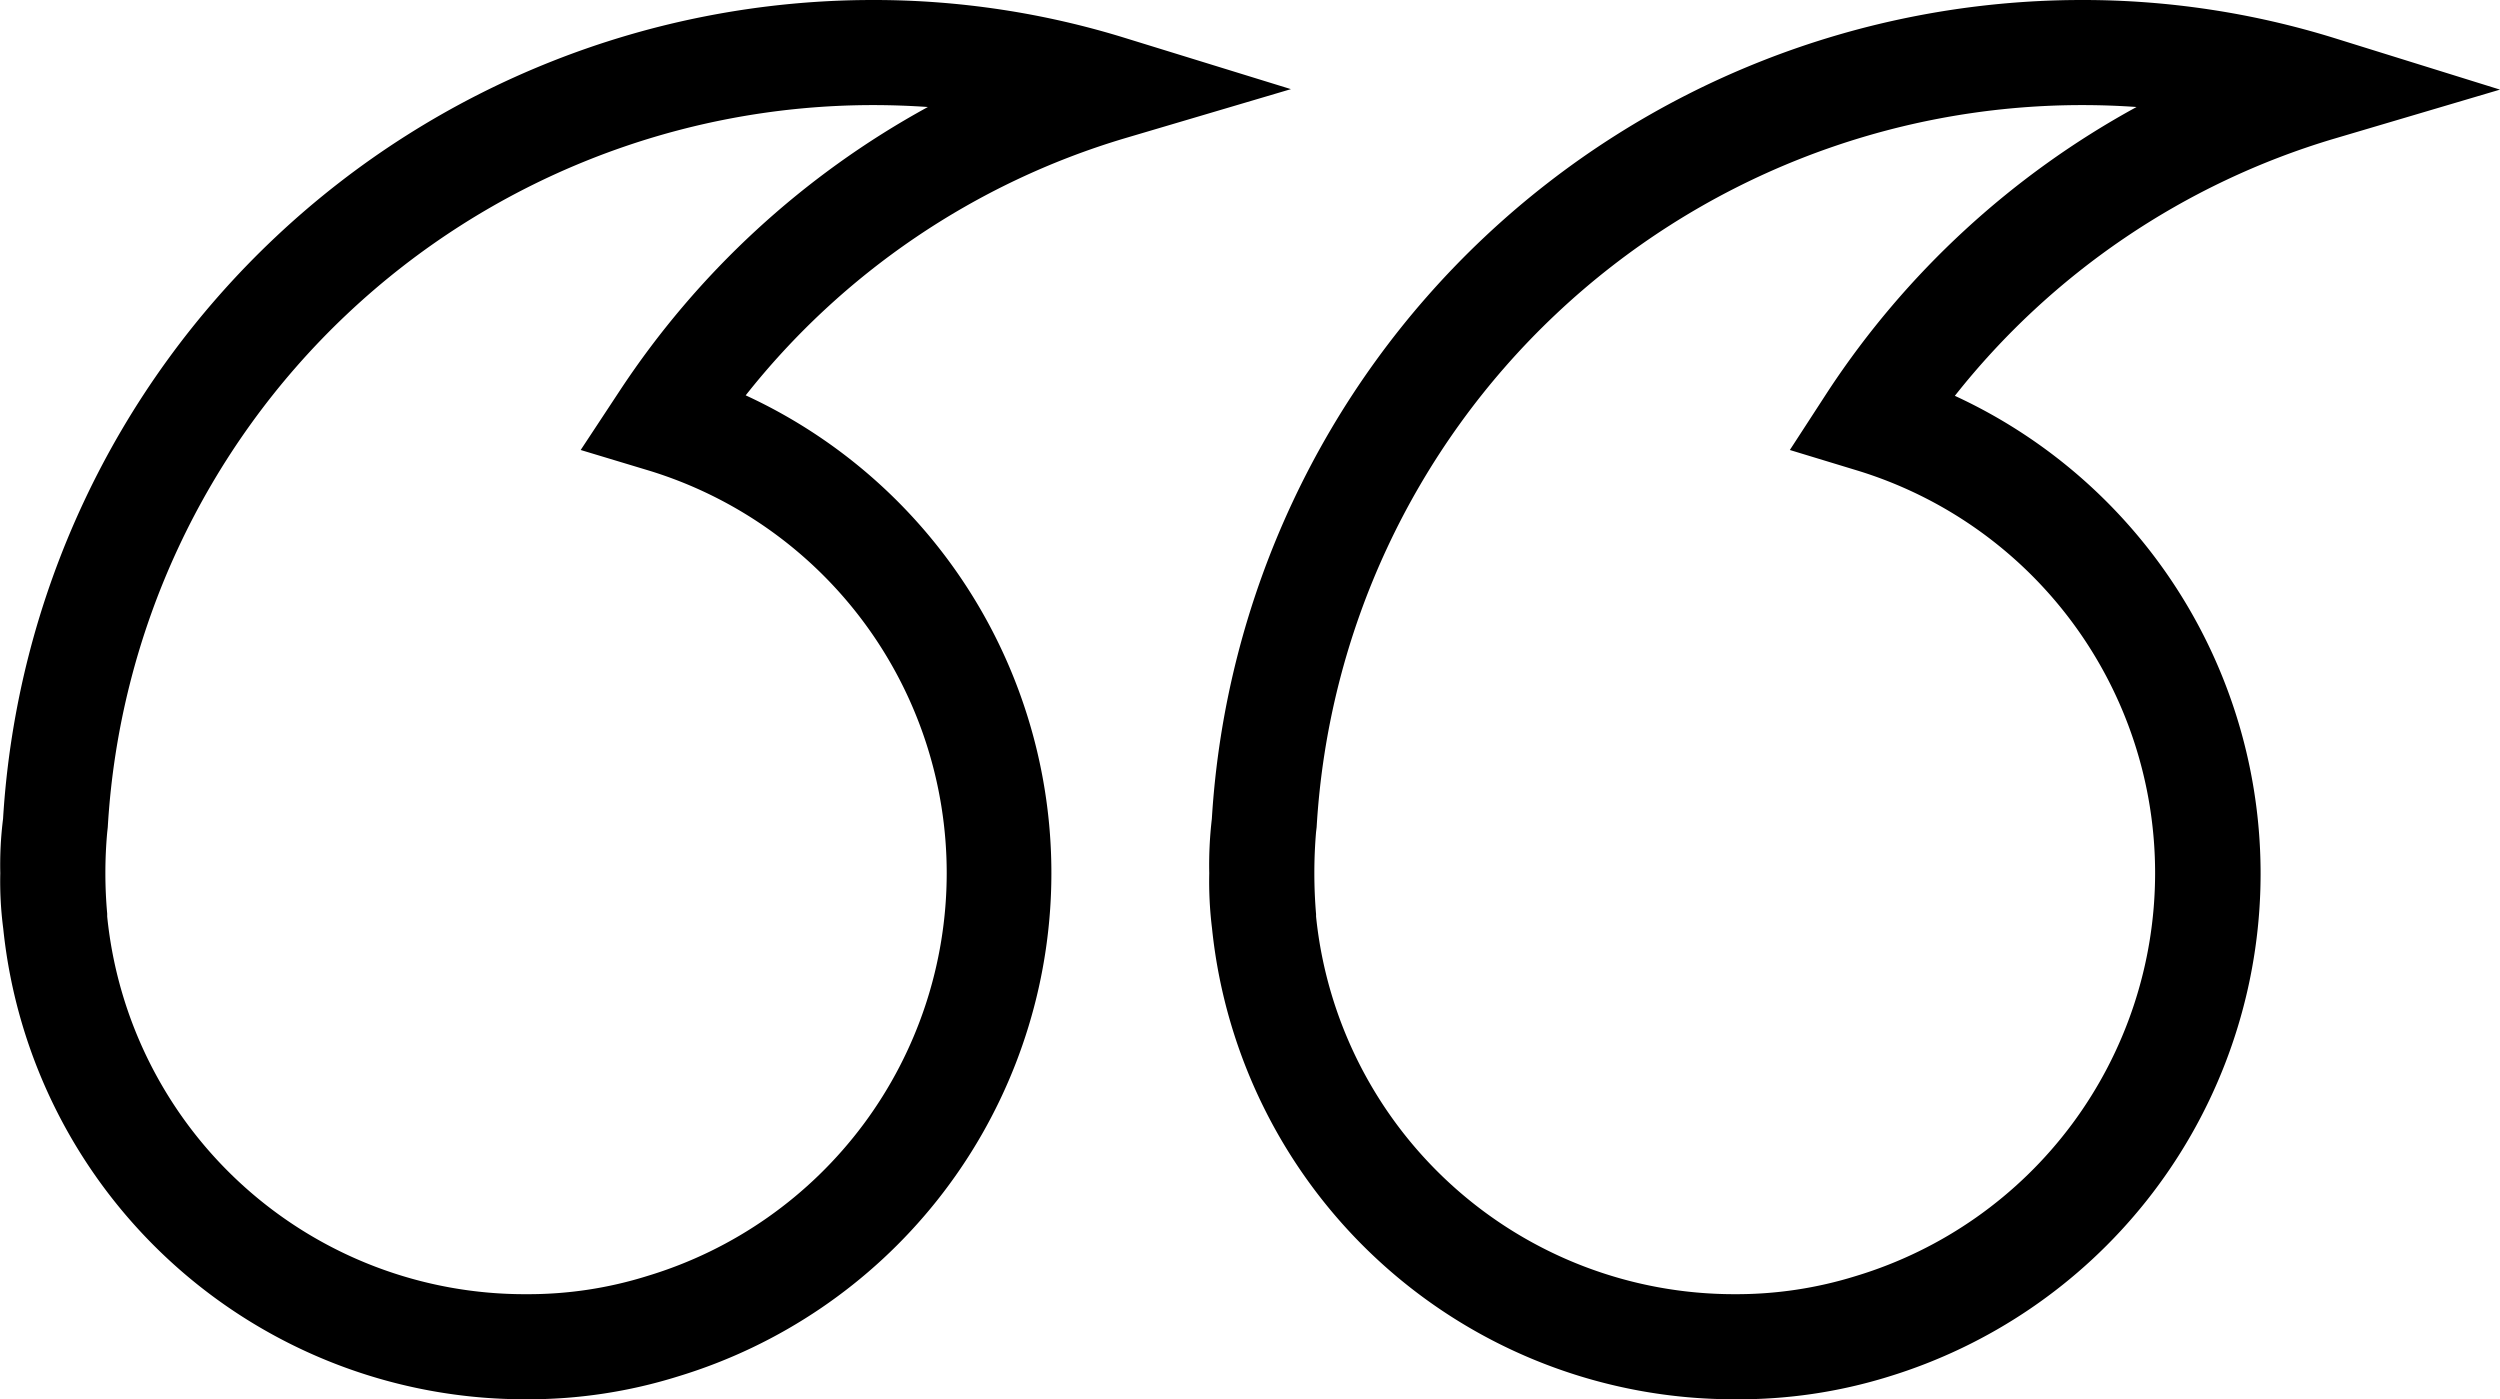 <svg xmlns="http://www.w3.org/2000/svg" id="Layer_1" data-name="Layer 1" viewBox="0 0 261.67 146.46">
  <defs/>
  <path d="M411 536.55a54.89 54.89 0 0 1-54.78-49.26 38.23 38.23 0 0 1-.31-5.81 39 39 0 0 1 .29-5.69 91.24 91.24 0 0 1 91.09-85.7 88.94 88.94 0 0 1 26.43 4l17.28 5.33-17.38 5.14a79.52 79.52 0 0 0-39.69 26.91 55.06 55.06 0 0 1-7.06 102.68 52.5 52.5 0 0 1-15.87 2.4Zm36.29-135.46a80.25 80.25 0 0 0-80.13 75.58l-.06.55a47.63 47.63 0 0 0 0 8.5v.3a43.93 43.93 0 0 0 43.9 39.53 41.67 41.67 0 0 0 12.65-1.91 44.05 44.05 0 0 0 .07-84.32l-7.06-2.13 4.06-6.16A90.8 90.8 0 0 1 453 401.29c-1.9-.13-3.81-.2-5.74-.2ZM537.52 536.55a54.92 54.92 0 0 1-54.78-49.29 40.29 40.29 0 0 1-.29-5.78 41.51 41.51 0 0 1 .27-5.67 91.27 91.27 0 0 1 91.12-85.72 88.82 88.82 0 0 1 26.42 4l17.29 5.38-17.37 5.14a79.48 79.48 0 0 0-39.69 26.91 55.07 55.07 0 0 1-7 102.68 52.82 52.82 0 0 1-15.97 2.35Zm36.32-135.46a80.26 80.26 0 0 0-80.15 75.58l-.06.5a51.45 51.45 0 0 0 0 8.6v.25a44 44 0 0 0 43.85 39.53 42.05 42.05 0 0 0 12.68-1.91 44.06 44.06 0 0 0 .06-84.32l-7-2.13 4-6.16a90.59 90.59 0 0 1 32.29-29.74c-1.85-.13-3.75-.2-5.67-.2Z" class="cls-1" transform="translate(-355.88 -390.09)"/>
</svg>
